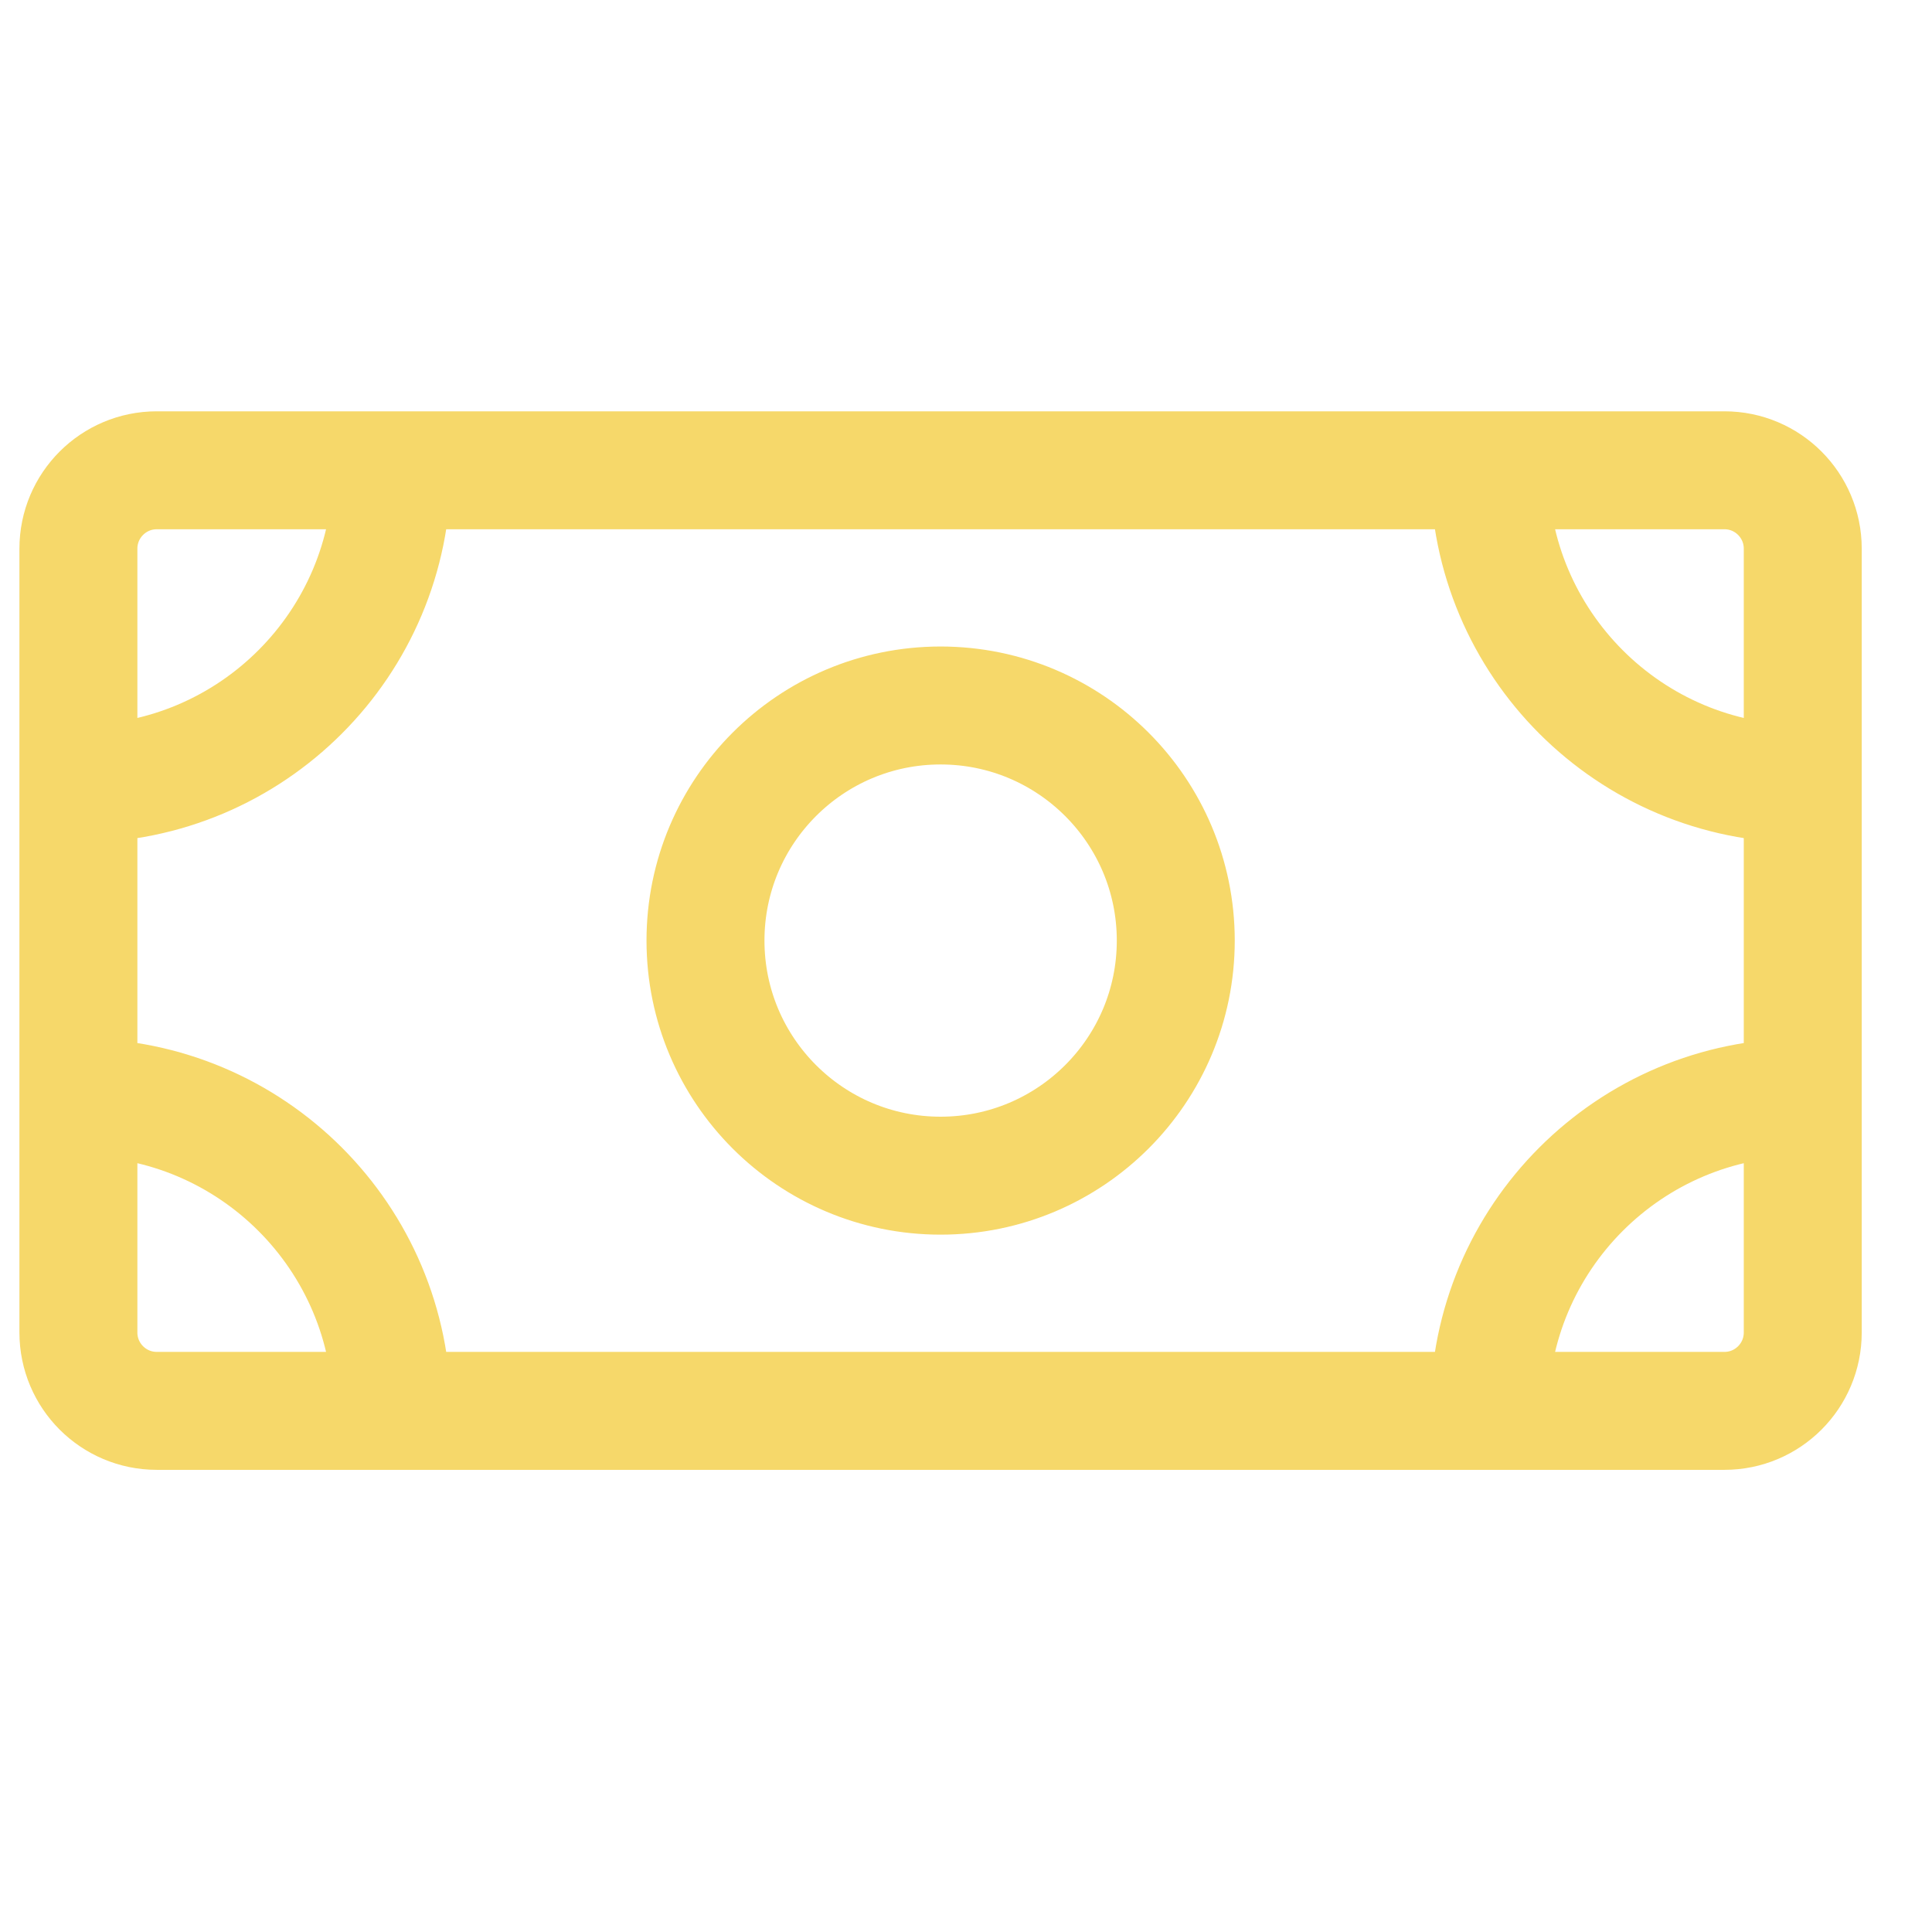 <?xml version="1.0" encoding="UTF-8"?> <svg xmlns="http://www.w3.org/2000/svg" width="19" height="19" viewBox="0 0 19 19" fill="none"><g id="Outline / Commerce / dollar bill" clip-path="url(#clip0_503_1557)"><path id="Icon" d="M3.854 4.625C3.854 6.328 2.474 7.708 0.771 7.708M14.646 4.625C14.646 6.328 16.026 7.708 17.729 7.708M0.771 10.792C2.474 10.792 3.854 12.172 3.854 13.875M17.729 10.792C16.026 10.792 14.646 12.172 14.646 13.875M1.542 13.875H16.959C17.384 13.875 17.729 13.53 17.729 13.104V5.396C17.729 4.97 17.384 4.625 16.959 4.625H1.542C1.116 4.625 0.771 4.97 0.771 5.396V13.104C0.771 13.53 1.116 13.875 1.542 13.875ZM11.563 9.25C11.563 10.527 10.527 11.562 9.25 11.562C7.973 11.562 6.938 10.527 6.938 9.25C6.938 7.973 7.973 6.938 9.25 6.938C10.527 6.938 11.563 7.973 11.563 9.25Z" stroke="#F6D86A" stroke-width="1.16"></path></g><defs><clipPath id="clip0_503_1557"><rect width="18.5" height="18.5" fill="white"></rect></clipPath></defs></svg> 